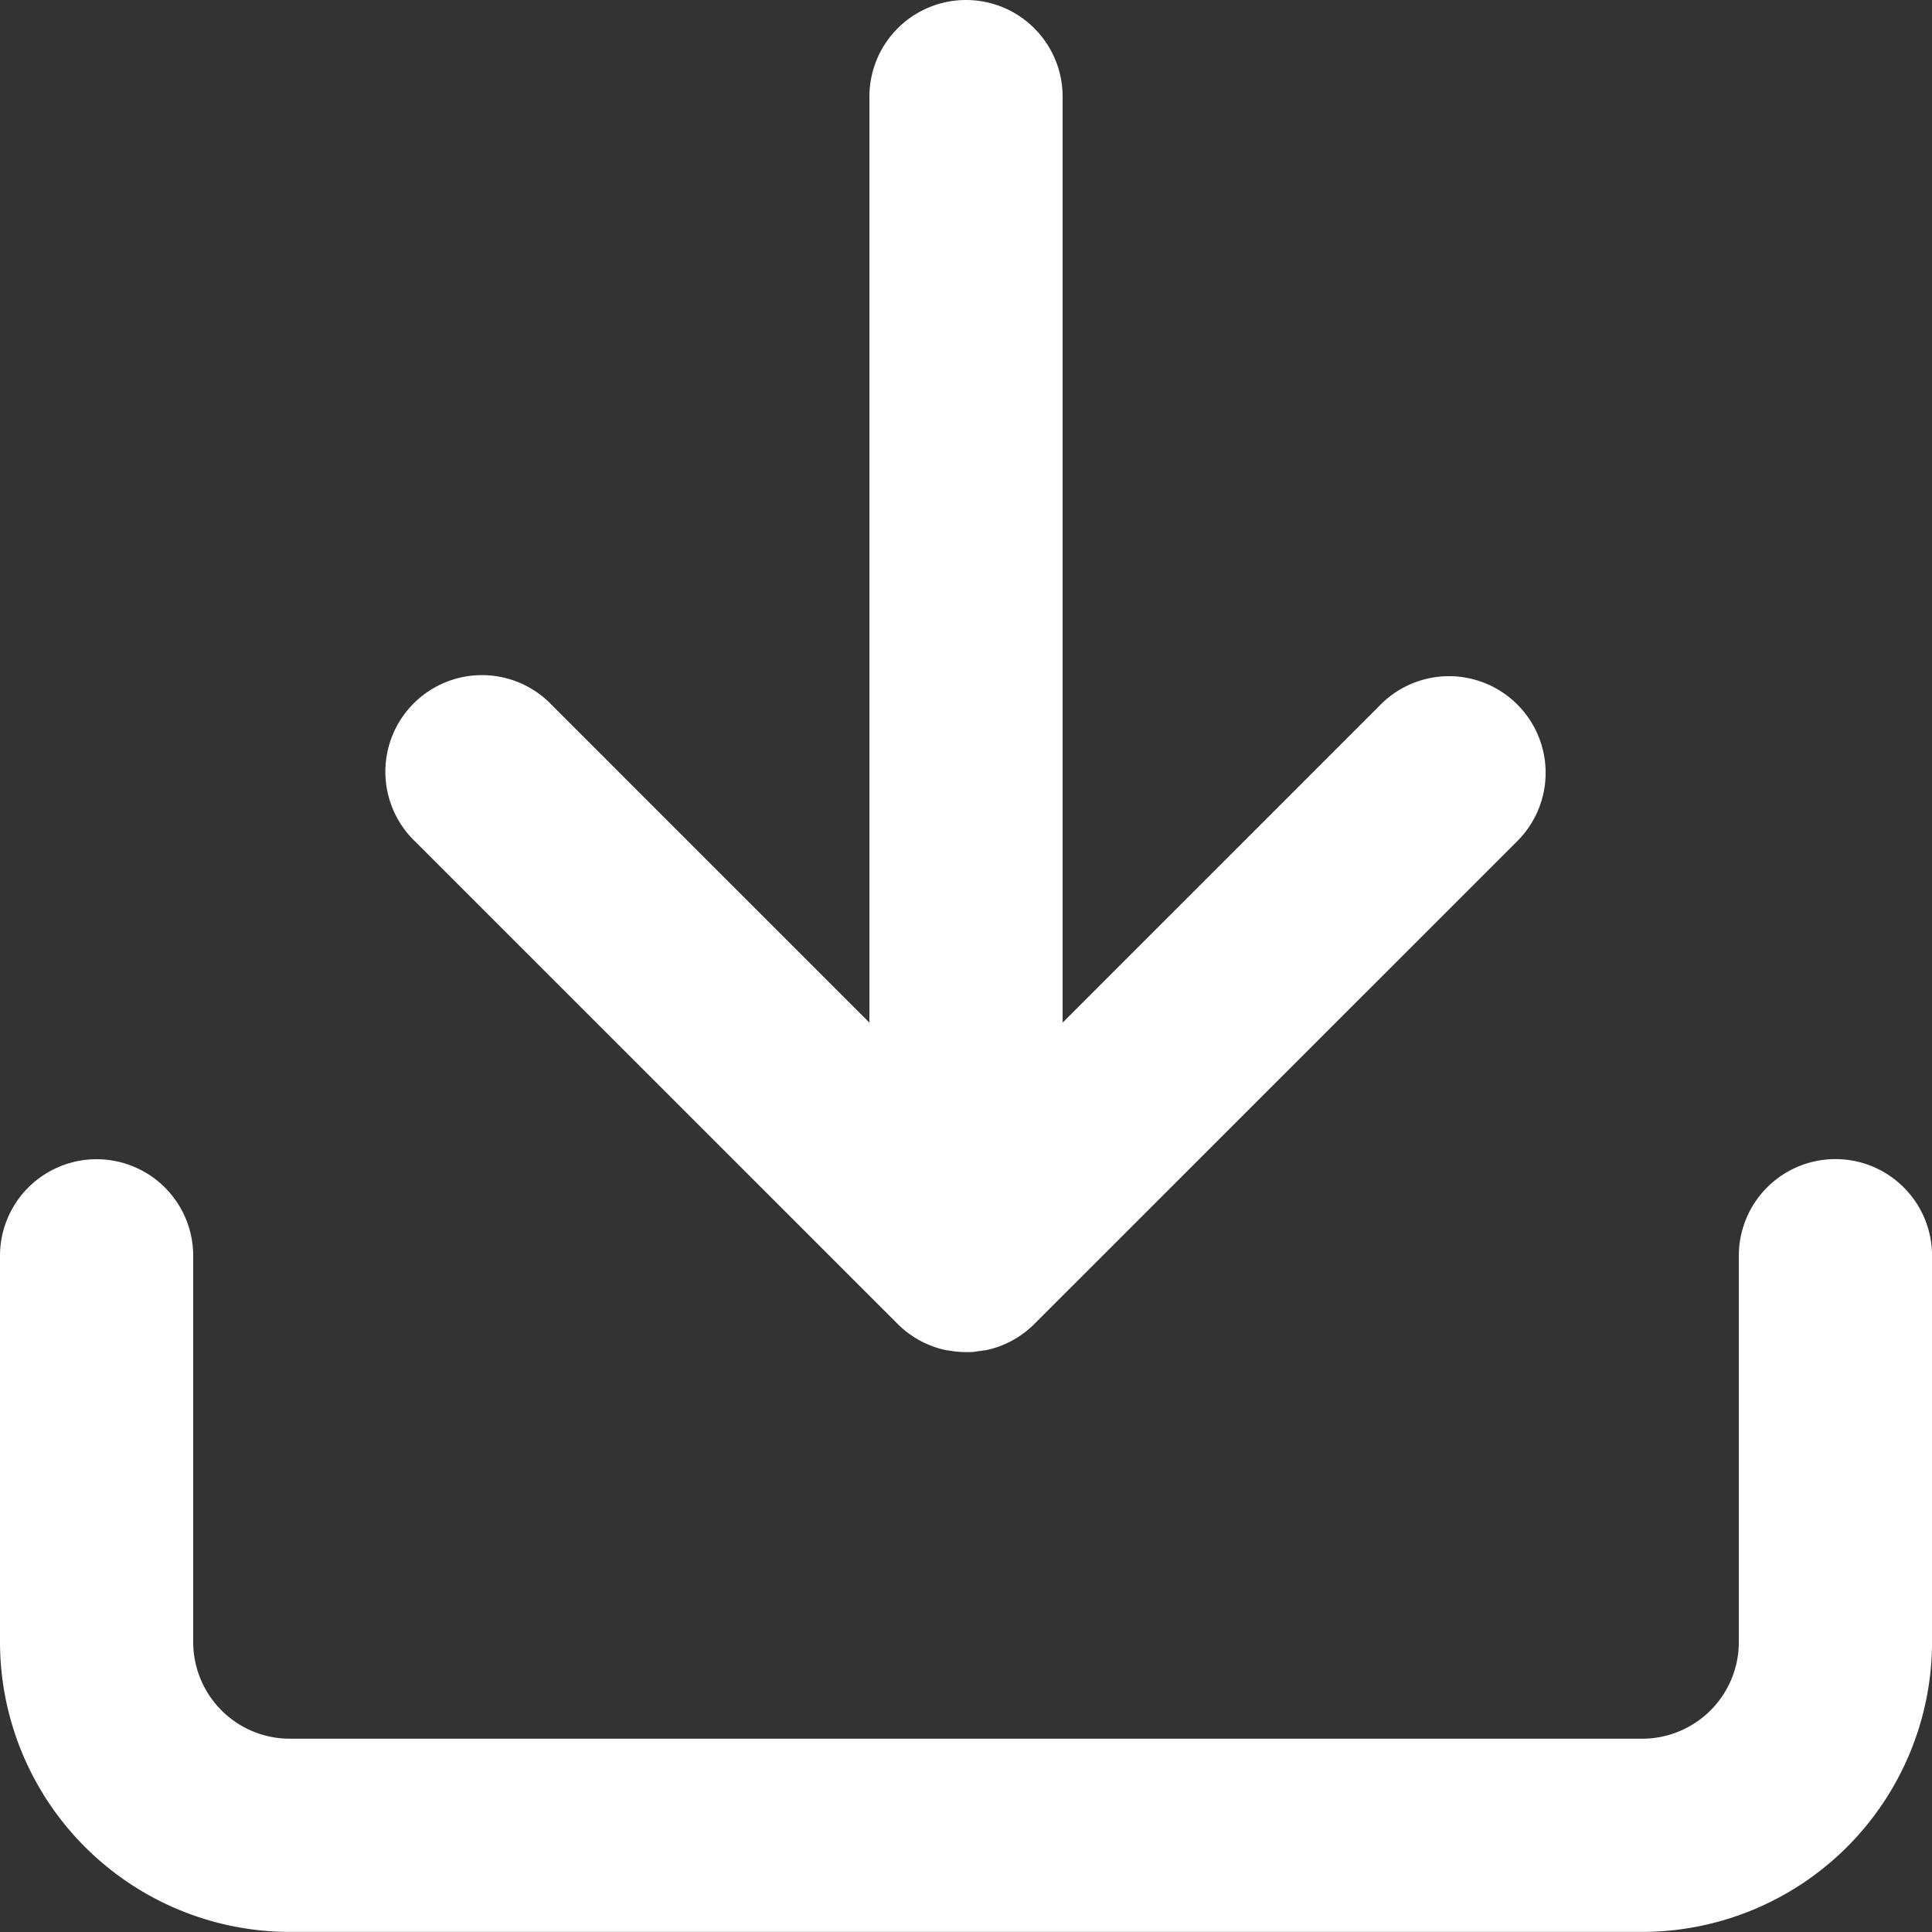 <svg xmlns="http://www.w3.org/2000/svg" width="46.999" height="47" viewBox="0 0 46.999 47"><rect x="0" y="0" width="46.999" height="47" fill="#333333" stroke="none"/><g transform="translate(-2 -2)"><path d="M41.949,94.6H9.05A7.058,7.058,0,0,1,2,87.553v-9.4a2.35,2.35,0,0,1,4.7,0v9.4A2.352,2.352,0,0,0,9.05,89.9h32.9a2.352,2.352,0,0,0,2.35-2.35v-9.4a2.35,2.35,0,0,1,4.7,0v9.4A7.058,7.058,0,0,1,41.949,94.6Z" transform="translate(0 -45.603)" fill="#fff"/><path d="M54.111,19.138a2.348,2.348,0,0,0-3.323,0l-7.738,7.739V4.35a2.35,2.35,0,0,0-4.7,0V26.877l-7.738-7.739a2.35,2.35,0,1,0-3.323,3.323L39.03,34.2a2.344,2.344,0,0,0,1.208.65l.028,0c.065.012.131.023.2.03s.156.012.234.012.157,0,.234-.012.133-.018.2-.03l.028,0a2.344,2.344,0,0,0,1.208-.65L54.111,22.461A2.348,2.348,0,0,0,54.111,19.138Z" transform="translate(-15.2)" fill="#fff"/></g></svg>